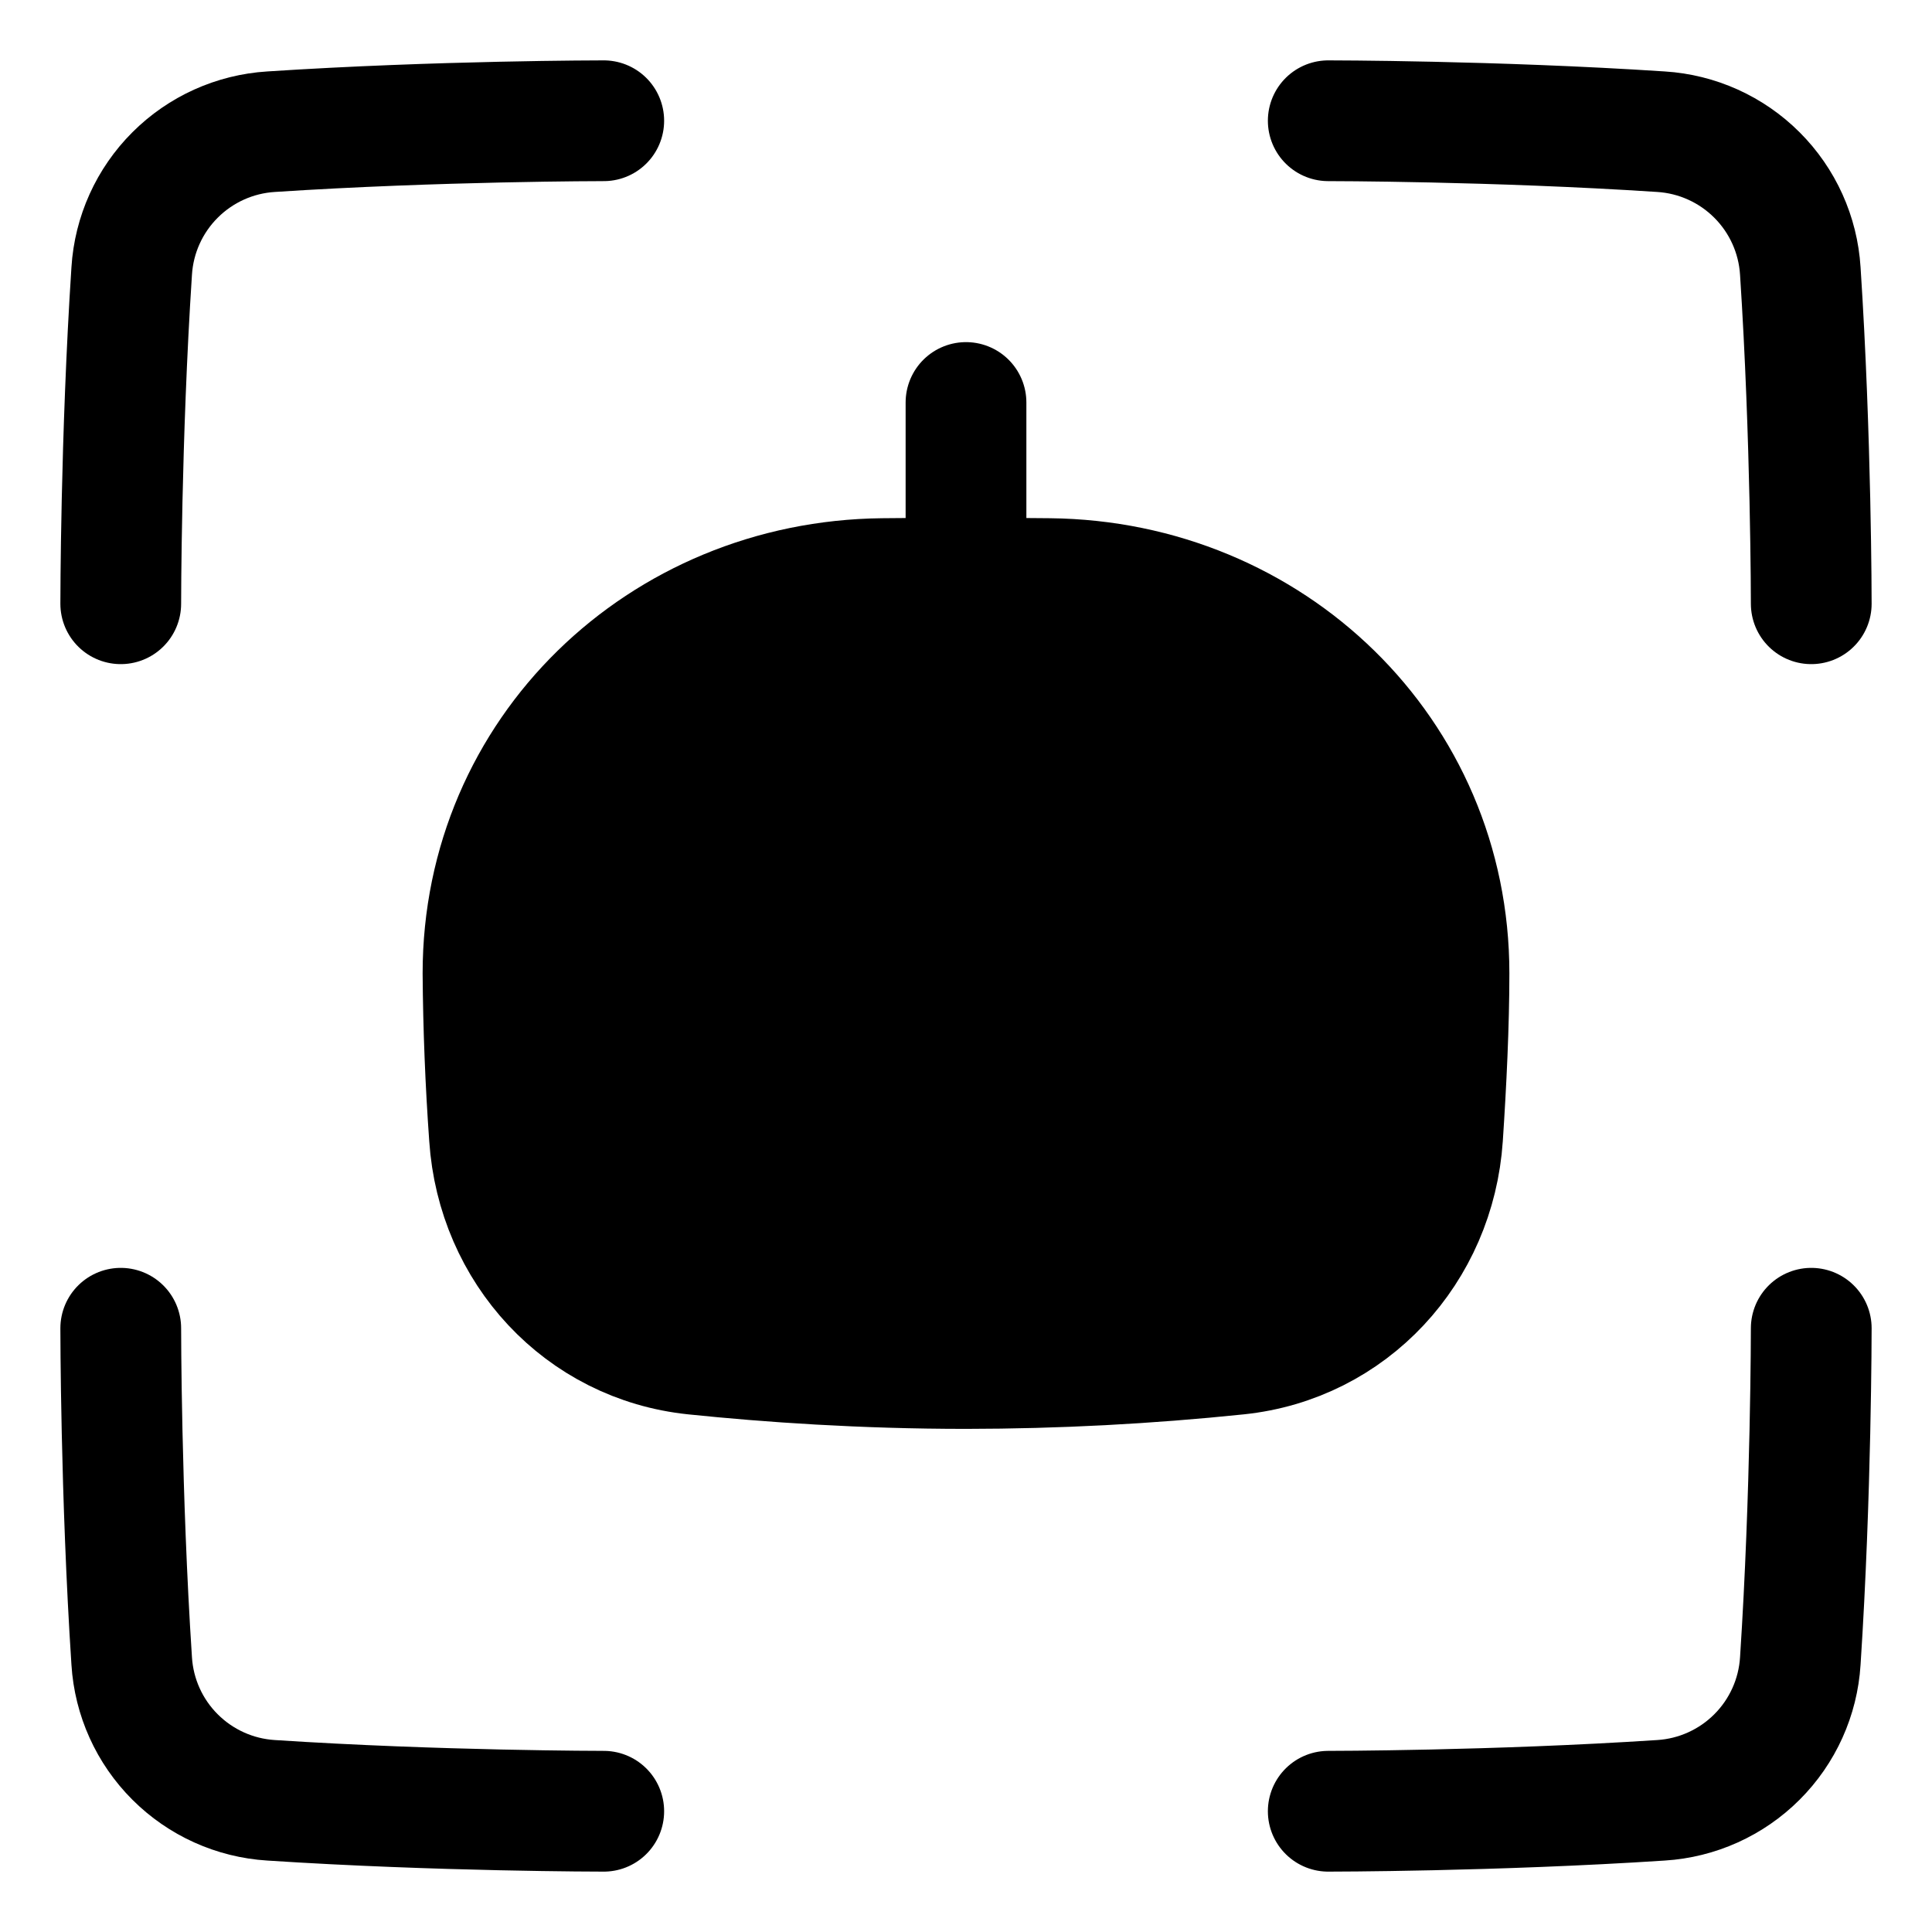 <svg width="48" height="48" viewBox="0 0 48 48" fill="none" xmlns="http://www.w3.org/2000/svg">
<path d="M15 3C15 3 10.885 3 6.734 3.272C5.834 3.328 4.986 3.711 4.349 4.348C3.711 4.985 3.328 5.833 3.272 6.733C3 10.885 3 15 3 15" stroke="#0969DA" style="stroke:#0969DA;stroke:color(display-p3 0.035 0.412 0.855);stroke-opacity:1;" stroke-width="3" stroke-linecap="round" stroke-linejoin="round"/>
<path d="M33 3C33 3 37.115 3 41.266 3.272C42.166 3.328 43.014 3.711 43.651 4.348C44.289 4.985 44.672 5.833 44.728 6.733C45 10.885 45 15 45 15" stroke="#0969DA" style="stroke:#0969DA;stroke:color(display-p3 0.035 0.412 0.855);stroke-opacity:1;" stroke-width="3" stroke-linecap="round" stroke-linejoin="round"/>
<path d="M33 45C33 45 37.115 45 41.266 44.728C42.166 44.672 43.014 44.289 43.651 43.652C44.289 43.015 44.672 42.167 44.728 41.267C45 37.115 45 33 45 33" stroke="#0969DA" style="stroke:#0969DA;stroke:color(display-p3 0.035 0.412 0.855);stroke-opacity:1;" stroke-width="3" stroke-linecap="round" stroke-linejoin="round"/>
<path d="M15 45C15 45 10.885 45 6.734 44.728C5.834 44.672 4.986 44.289 4.349 43.652C3.711 43.015 3.328 42.167 3.272 41.267C3 37.115 3 33 3 33" stroke="#0969DA" style="stroke:#0969DA;stroke:color(display-p3 0.035 0.412 0.855);stroke-opacity:1;" stroke-width="3" stroke-linecap="round" stroke-linejoin="round"/>
<path d="M35.84 28.252C35.651 31.071 33.558 33.355 30.749 33.647C28.507 33.88 26.254 33.998 24 34C21.429 34 19.114 33.84 17.251 33.647C14.441 33.355 12.349 31.071 12.161 28.252C12.064 26.897 12.01 25.54 12 24.182C12 18.687 16.432 14.434 21.927 14.375C23.309 14.36 24.691 14.36 26.073 14.375C31.568 14.434 36 18.687 36 24.182C36 25.445 35.93 26.897 35.84 28.252Z" fill="#E3ECFF" style="fill:#E3ECFF;fill:color(display-p3 0.89 0.925 1);fill-opacity:1;"/>
<path d="M35.84 28.252C35.651 31.071 33.558 33.355 30.749 33.647C28.507 33.88 26.254 33.998 24 34C21.429 34 19.114 33.84 17.251 33.647C14.441 33.355 12.349 31.071 12.161 28.252C12.064 26.897 12.01 25.54 12 24.182C12 18.687 16.432 14.434 21.927 14.375C23.309 14.36 24.691 14.36 26.073 14.375C31.568 14.434 36 18.687 36 24.182C36 25.445 35.93 26.897 35.84 28.252Z" stroke="#0969DA" style="stroke:#0969DA;stroke:color(display-p3 0.035 0.412 0.855);stroke-opacity:1;" stroke-width="3" stroke-linecap="round" stroke-linejoin="round"/>
<path d="M24 10V14.364" stroke="#0969DA" style="stroke:#0969DA;stroke:color(display-p3 0.035 0.412 0.855);stroke-opacity:1;" stroke-width="3" stroke-linecap="round" stroke-linejoin="round"/>
<path d="M19.636 23.182V24.272" stroke="#0969DA" style="stroke:#0969DA;stroke:color(display-p3 0.035 0.412 0.855);stroke-opacity:1;" stroke-width="3" stroke-linecap="round" stroke-linejoin="round"/>
<path d="M28.364 23.182V24.272" stroke="#0969DA" style="stroke:#0969DA;stroke:color(display-p3 0.035 0.412 0.855);stroke-opacity:1;" stroke-width="3" stroke-linecap="round" stroke-linejoin="round"/>
</svg>
